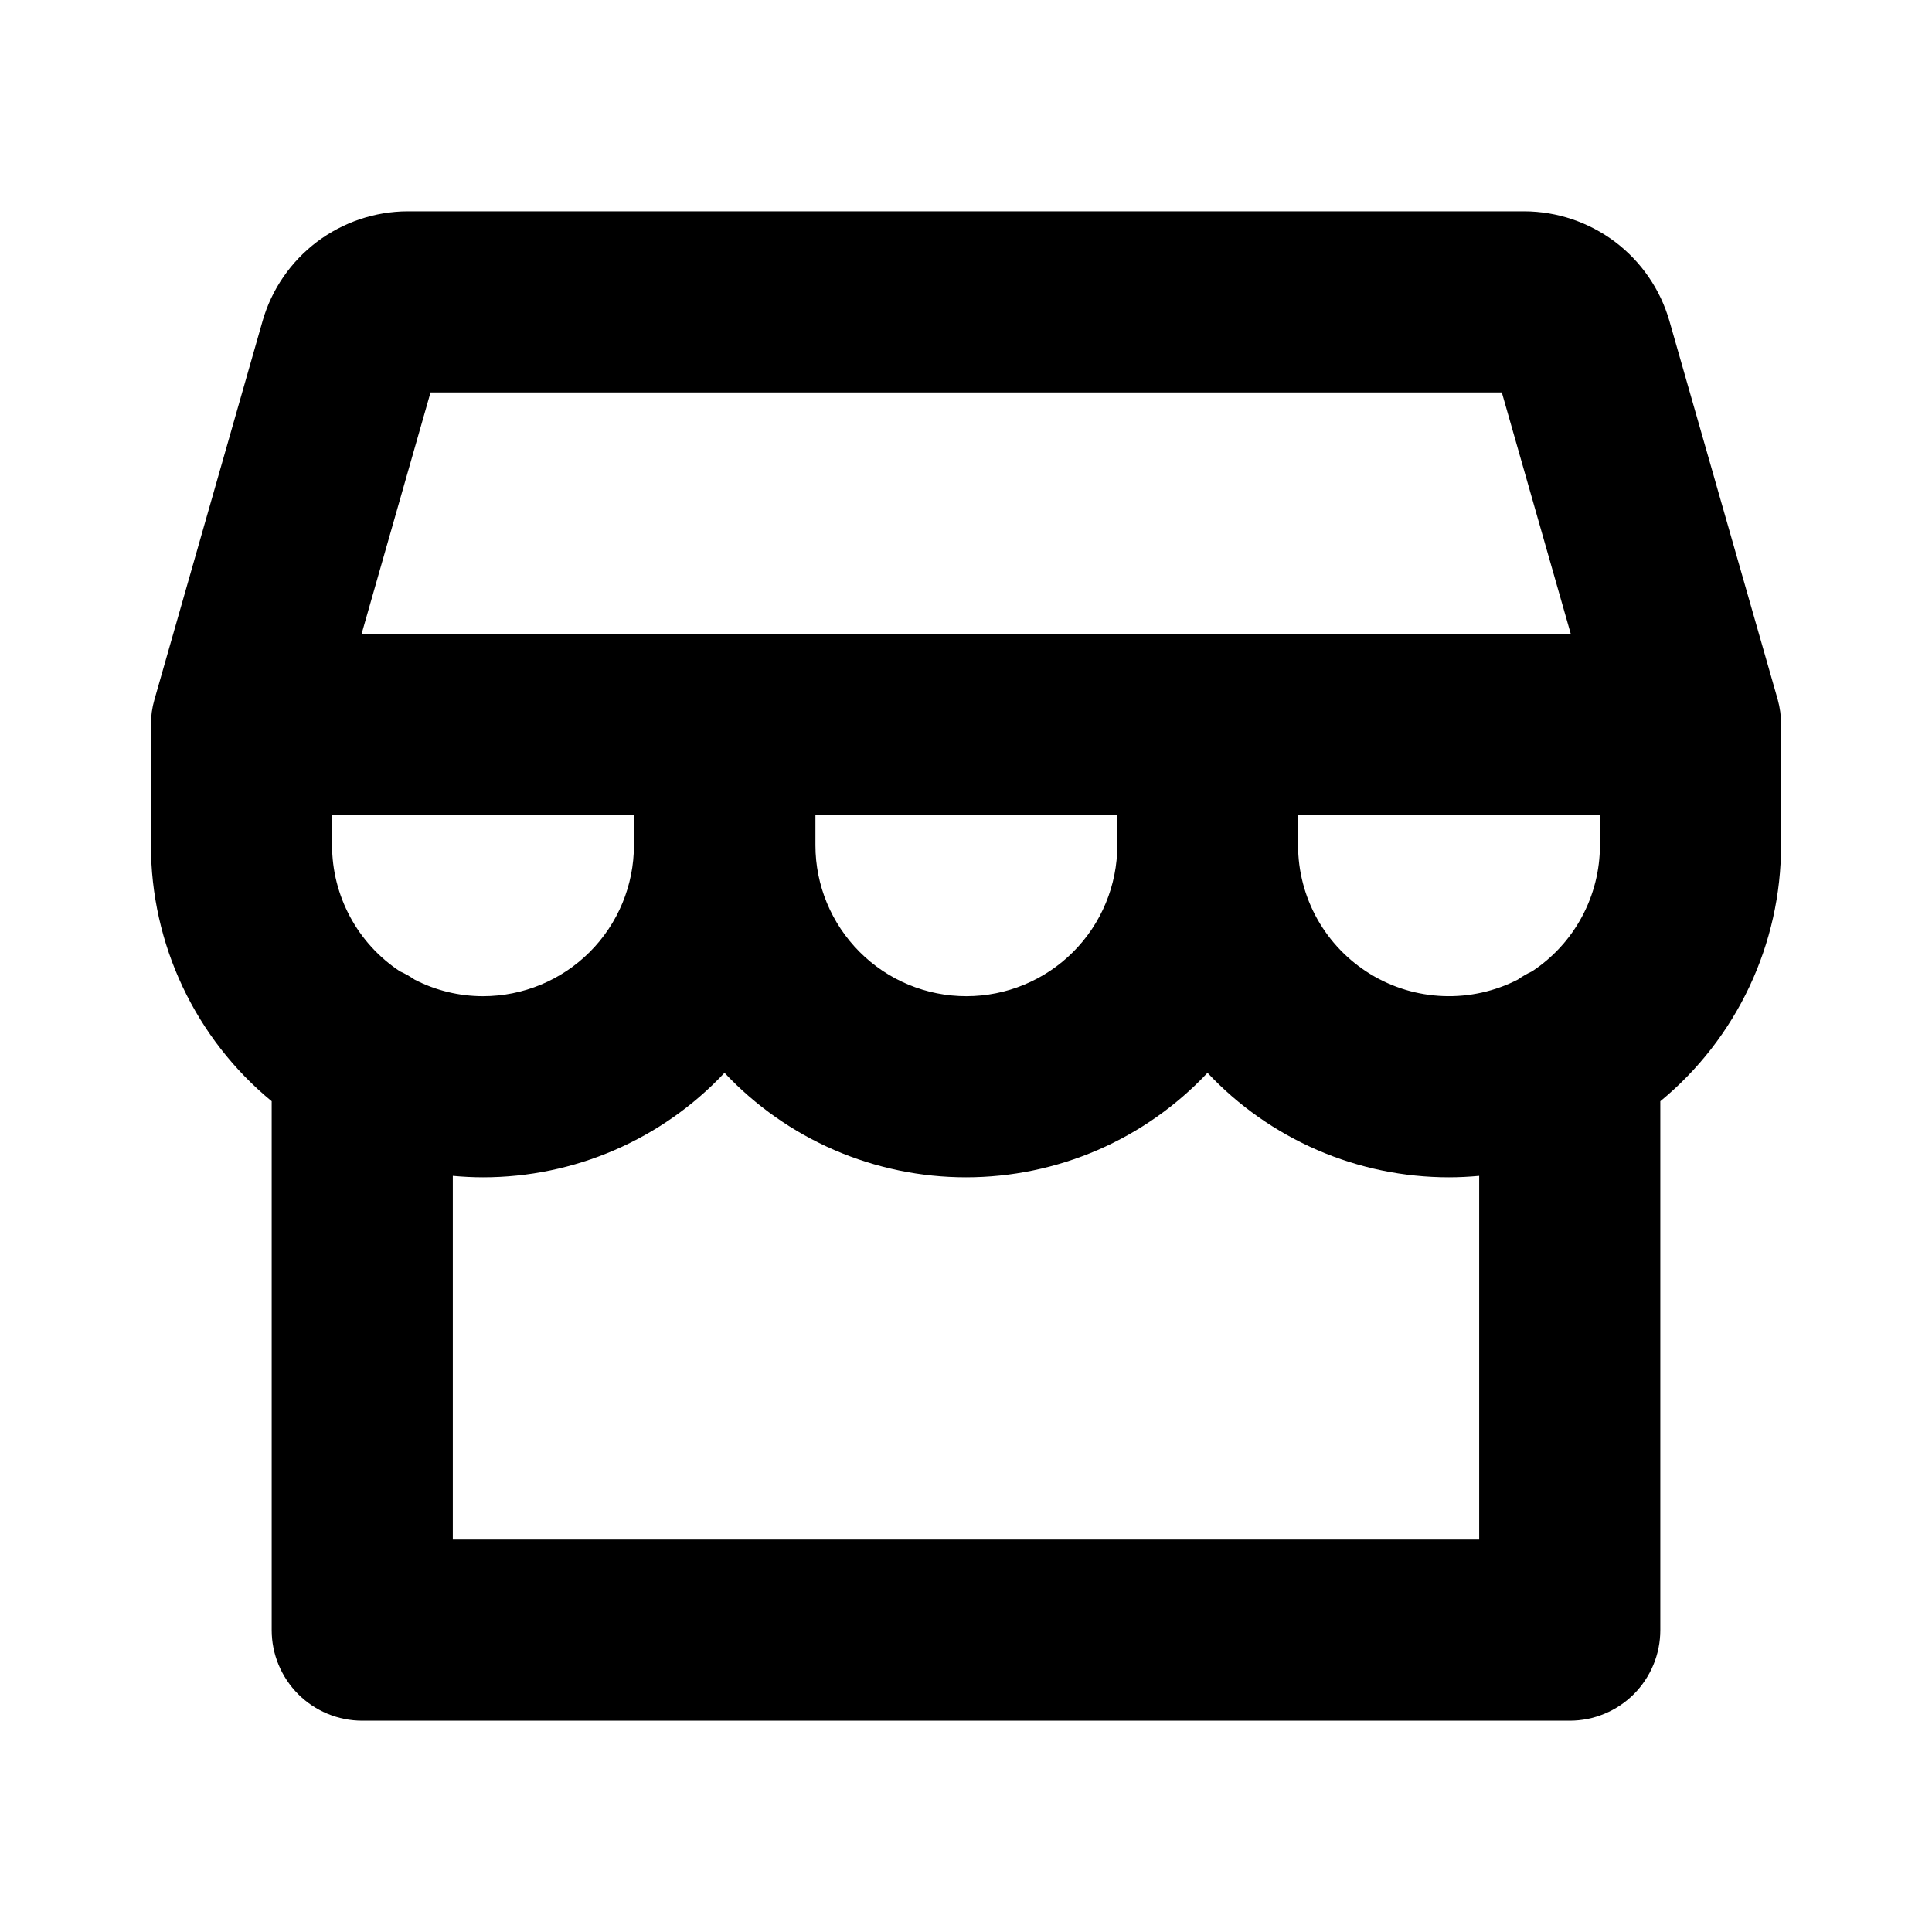 <svg width="32" height="32" viewBox="0 0 32 32" fill="none" xmlns="http://www.w3.org/2000/svg">
<path d="M29.5 12C29.501 11.861 29.482 11.722 29.445 11.588L27.65 5.314C27.5 4.793 27.184 4.334 26.752 4.007C26.319 3.681 25.792 3.502 25.25 3.5H6.75C6.208 3.502 5.681 3.681 5.248 4.007C4.816 4.334 4.5 4.793 4.35 5.314L2.558 11.588C2.519 11.722 2.5 11.861 2.5 12V14C2.5 14.81 2.679 15.611 3.025 16.344C3.371 17.077 3.874 17.725 4.5 18.24V27C4.5 27.398 4.658 27.779 4.939 28.061C5.221 28.342 5.602 28.5 6 28.5H26C26.398 28.5 26.779 28.342 27.061 28.061C27.342 27.779 27.5 27.398 27.5 27V18.24C28.126 17.725 28.629 17.077 28.975 16.344C29.321 15.611 29.5 14.81 29.5 14V12ZM7.131 6.5H24.875L26.017 10.5H5.989L7.131 6.5ZM18.506 13.5V14C18.506 14.663 18.243 15.299 17.774 15.768C17.305 16.237 16.669 16.5 16.006 16.5C15.343 16.5 14.707 16.237 14.239 15.768C13.77 15.299 13.506 14.663 13.506 14V13.5H18.506ZM6.625 16.089C6.279 15.861 5.995 15.551 5.799 15.186C5.603 14.822 5.5 14.414 5.5 14V13.5H10.5V14C10.5 14.663 10.237 15.299 9.768 15.768C9.299 16.237 8.663 16.5 8 16.5C7.606 16.5 7.217 16.406 6.866 16.225C6.79 16.172 6.71 16.126 6.625 16.089ZM24.5 25.5H7.5V19.476C7.665 19.491 7.831 19.5 8 19.5C8.75 19.5 9.491 19.347 10.179 19.049C10.867 18.751 11.487 18.316 12 17.769C12.513 18.315 13.133 18.751 13.821 19.049C14.509 19.346 15.25 19.5 16 19.5C16.75 19.5 17.491 19.346 18.179 19.049C18.867 18.751 19.487 18.315 20 17.769C20.513 18.316 21.133 18.751 21.821 19.049C22.509 19.347 23.25 19.5 24 19.5C24.169 19.5 24.335 19.491 24.5 19.476V25.5ZM26.5 14C26.5 14.414 26.397 14.822 26.201 15.186C26.005 15.551 25.721 15.861 25.375 16.089C25.293 16.127 25.214 16.172 25.14 16.225C24.759 16.42 24.334 16.514 23.906 16.498C23.478 16.482 23.061 16.357 22.696 16.133C22.331 15.91 22.029 15.596 21.819 15.223C21.61 14.849 21.5 14.428 21.5 14V13.5H26.5V14Z" fill="black"/>
</svg>
